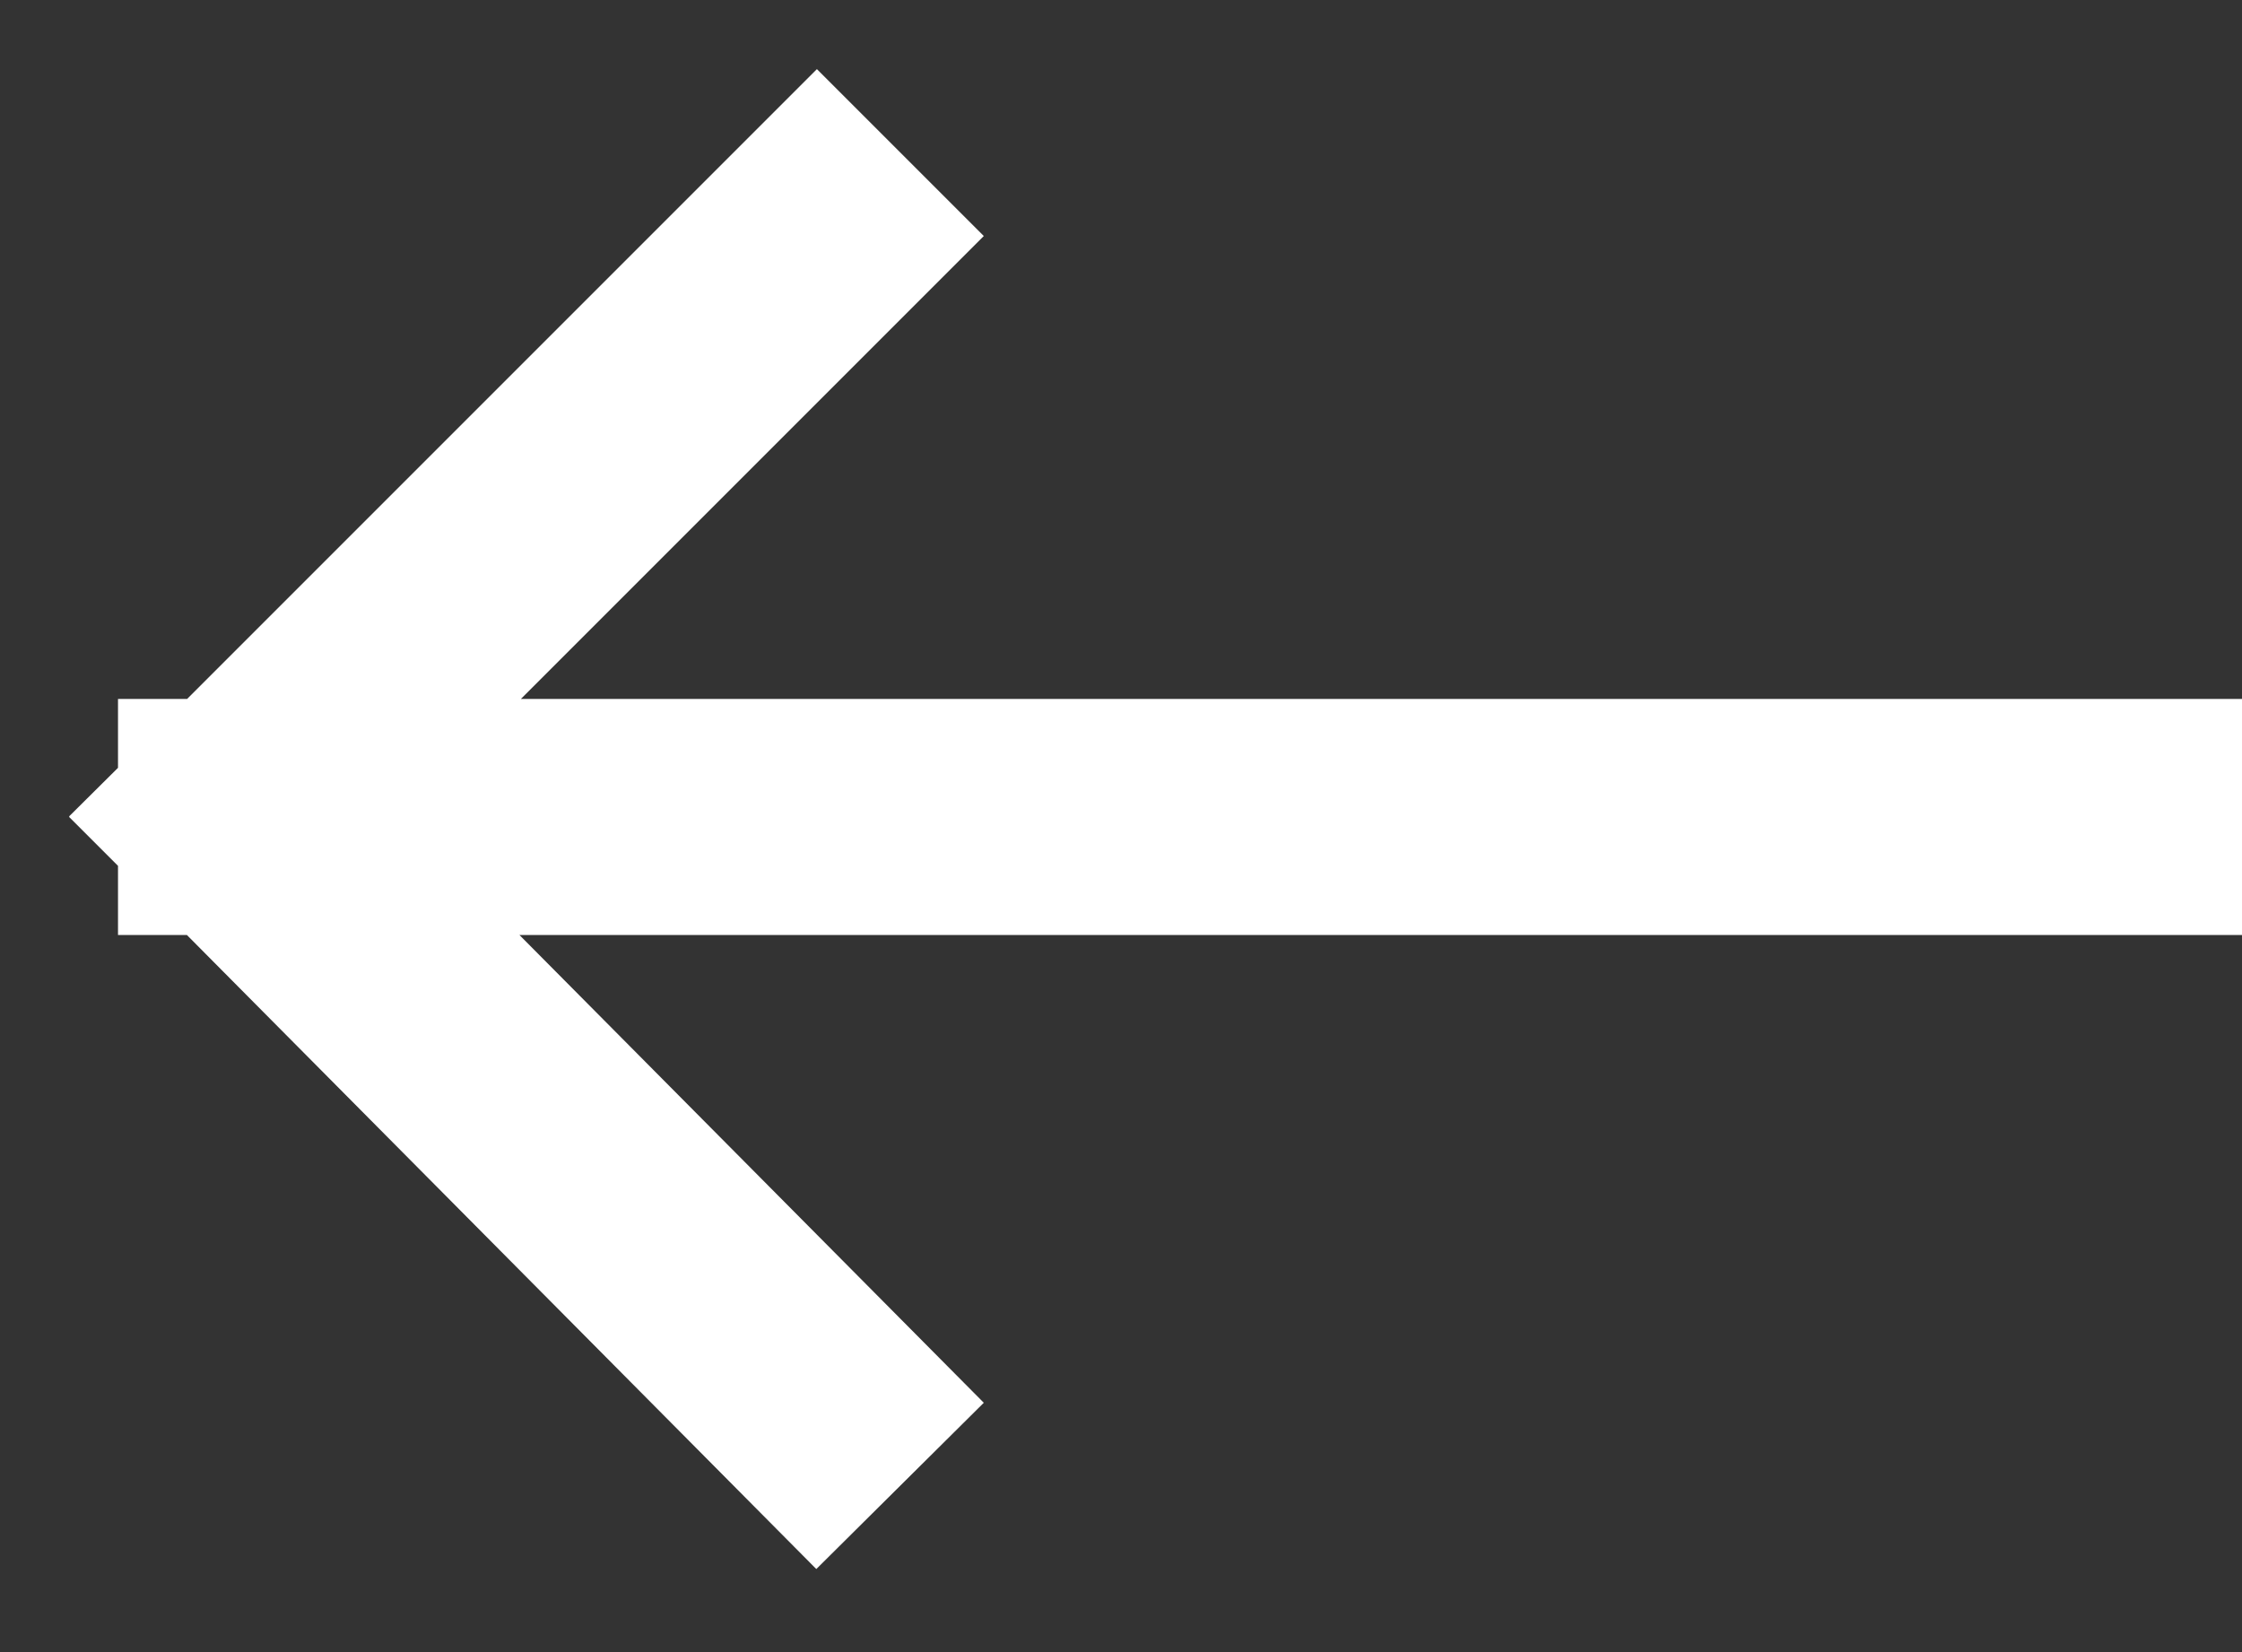 <svg width="19" height="14" viewBox="0 0 19 14" fill="none" xmlns="http://www.w3.org/2000/svg">
<rect x="0" y="0" width="19" height="14" fill="#333333" stroke="none"/>
<path d="M6.923 2L2 6.923M2 6.923L6.923 11.882M2 6.923L18 6.923" stroke="#fff" stroke-width="2" stroke-linecap="square"/>
</svg>
